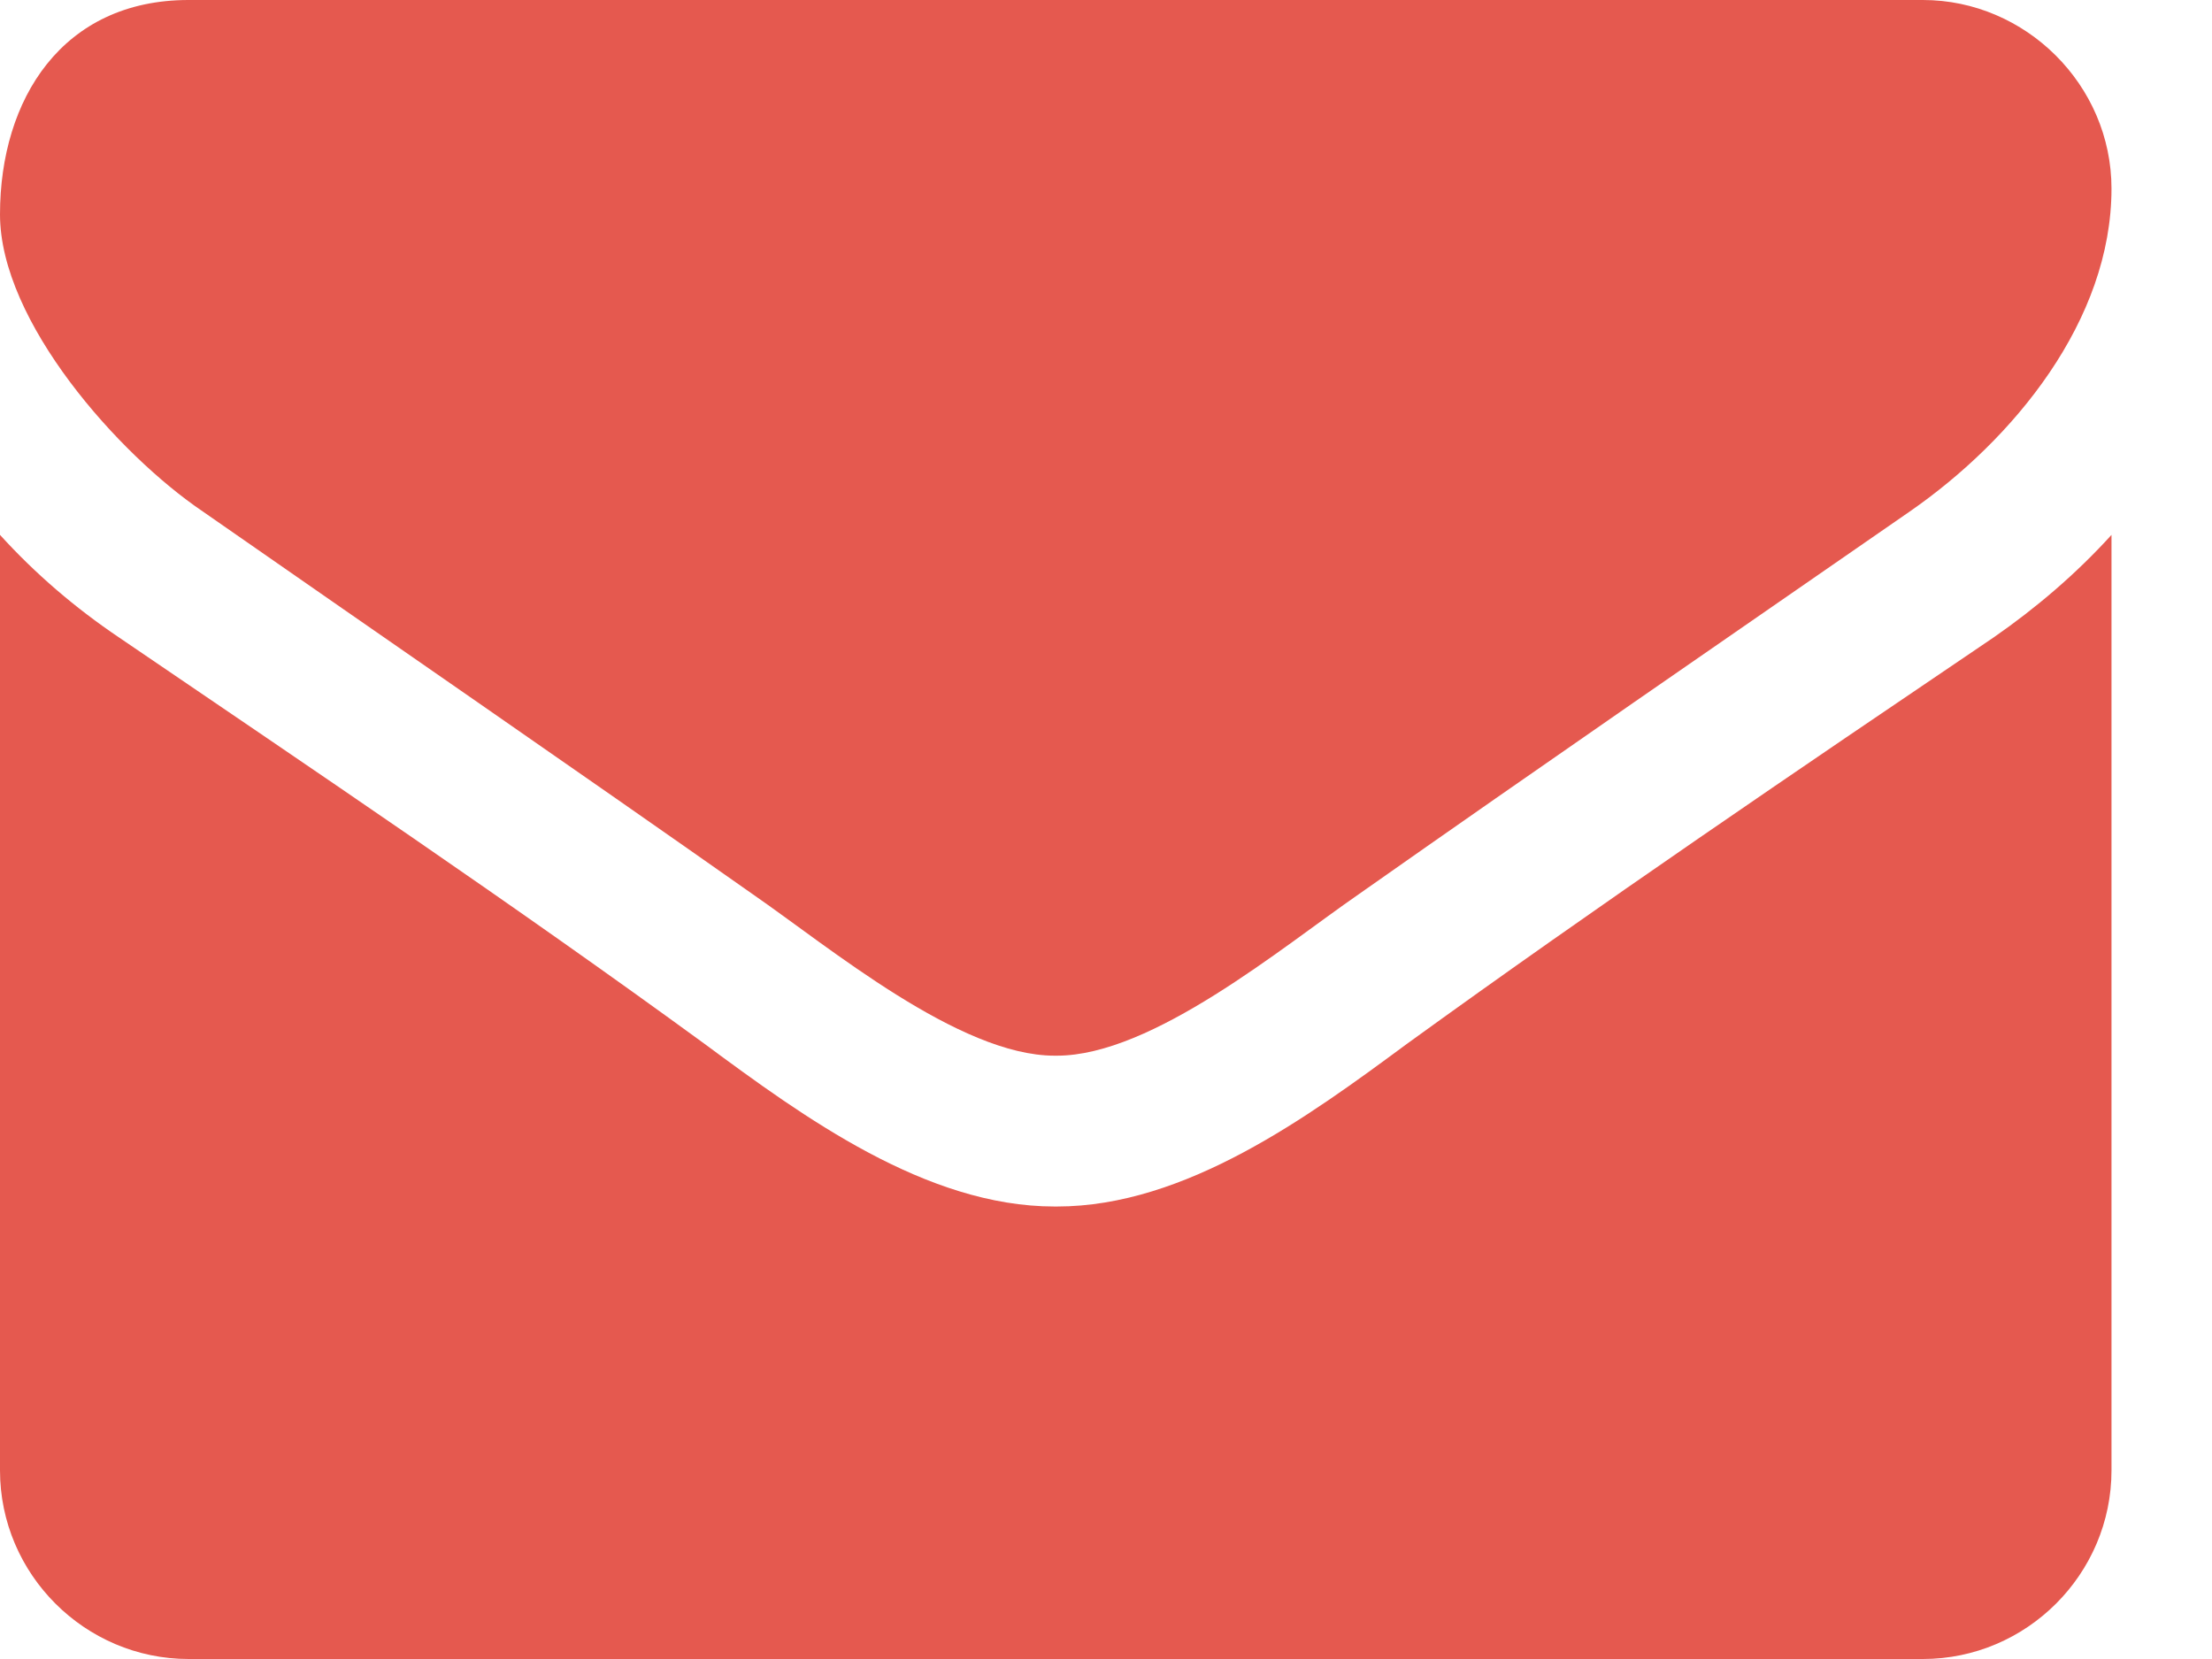<svg width="16px" height="12px" viewBox="0 0 16 12" version="1.1" xmlns="http://www.w3.org/2000/svg" xmlns:xlink="http://www.w3.org/1999/xlink">
    <defs></defs>
    <g stroke="none" stroke-width="1" fill="none" fill-rule="evenodd">
        <g transform="translate(-1010, -894)" fill="#E5594F">
            <g transform="translate(400, 890)">
                <g>
                    <g transform="translate(555, 1)">
                        <path d="M70.273,6.869 C70.017,7.151 69.727,7.398 69.42,7.611 C67.997,8.574 66.565,9.545 65.176,10.551 C64.46,11.08 63.574,11.727 62.645,11.727 L62.636,11.727 L62.628,11.727 C61.699,11.727 60.812,11.08 60.097,10.551 C58.707,9.537 57.276,8.574 55.861,7.611 C55.545,7.398 55.256,7.151 55,6.869 L55,13.636 C55,14.386 55.614,15 56.364,15 L68.909,15 C69.659,15 70.273,14.386 70.273,13.636 L70.273,6.869 Z M70.273,4.364 C70.273,3.614 69.651,3 68.909,3 L56.364,3 C55.452,3 55,3.716 55,4.551 C55,5.327 55.861,6.29 56.466,6.699 C57.787,7.619 59.125,8.54 60.446,9.469 C61,9.852 61.938,10.636 62.628,10.636 L62.636,10.636 L62.645,10.636 C63.335,10.636 64.273,9.852 64.827,9.469 C66.148,8.54 67.486,7.619 68.815,6.699 C69.565,6.179 70.273,5.318 70.273,4.364 L70.273,4.364 Z" id="email-ico"></path>
                    </g>
                </g>
            </g>
        </g>
    </g>
</svg>